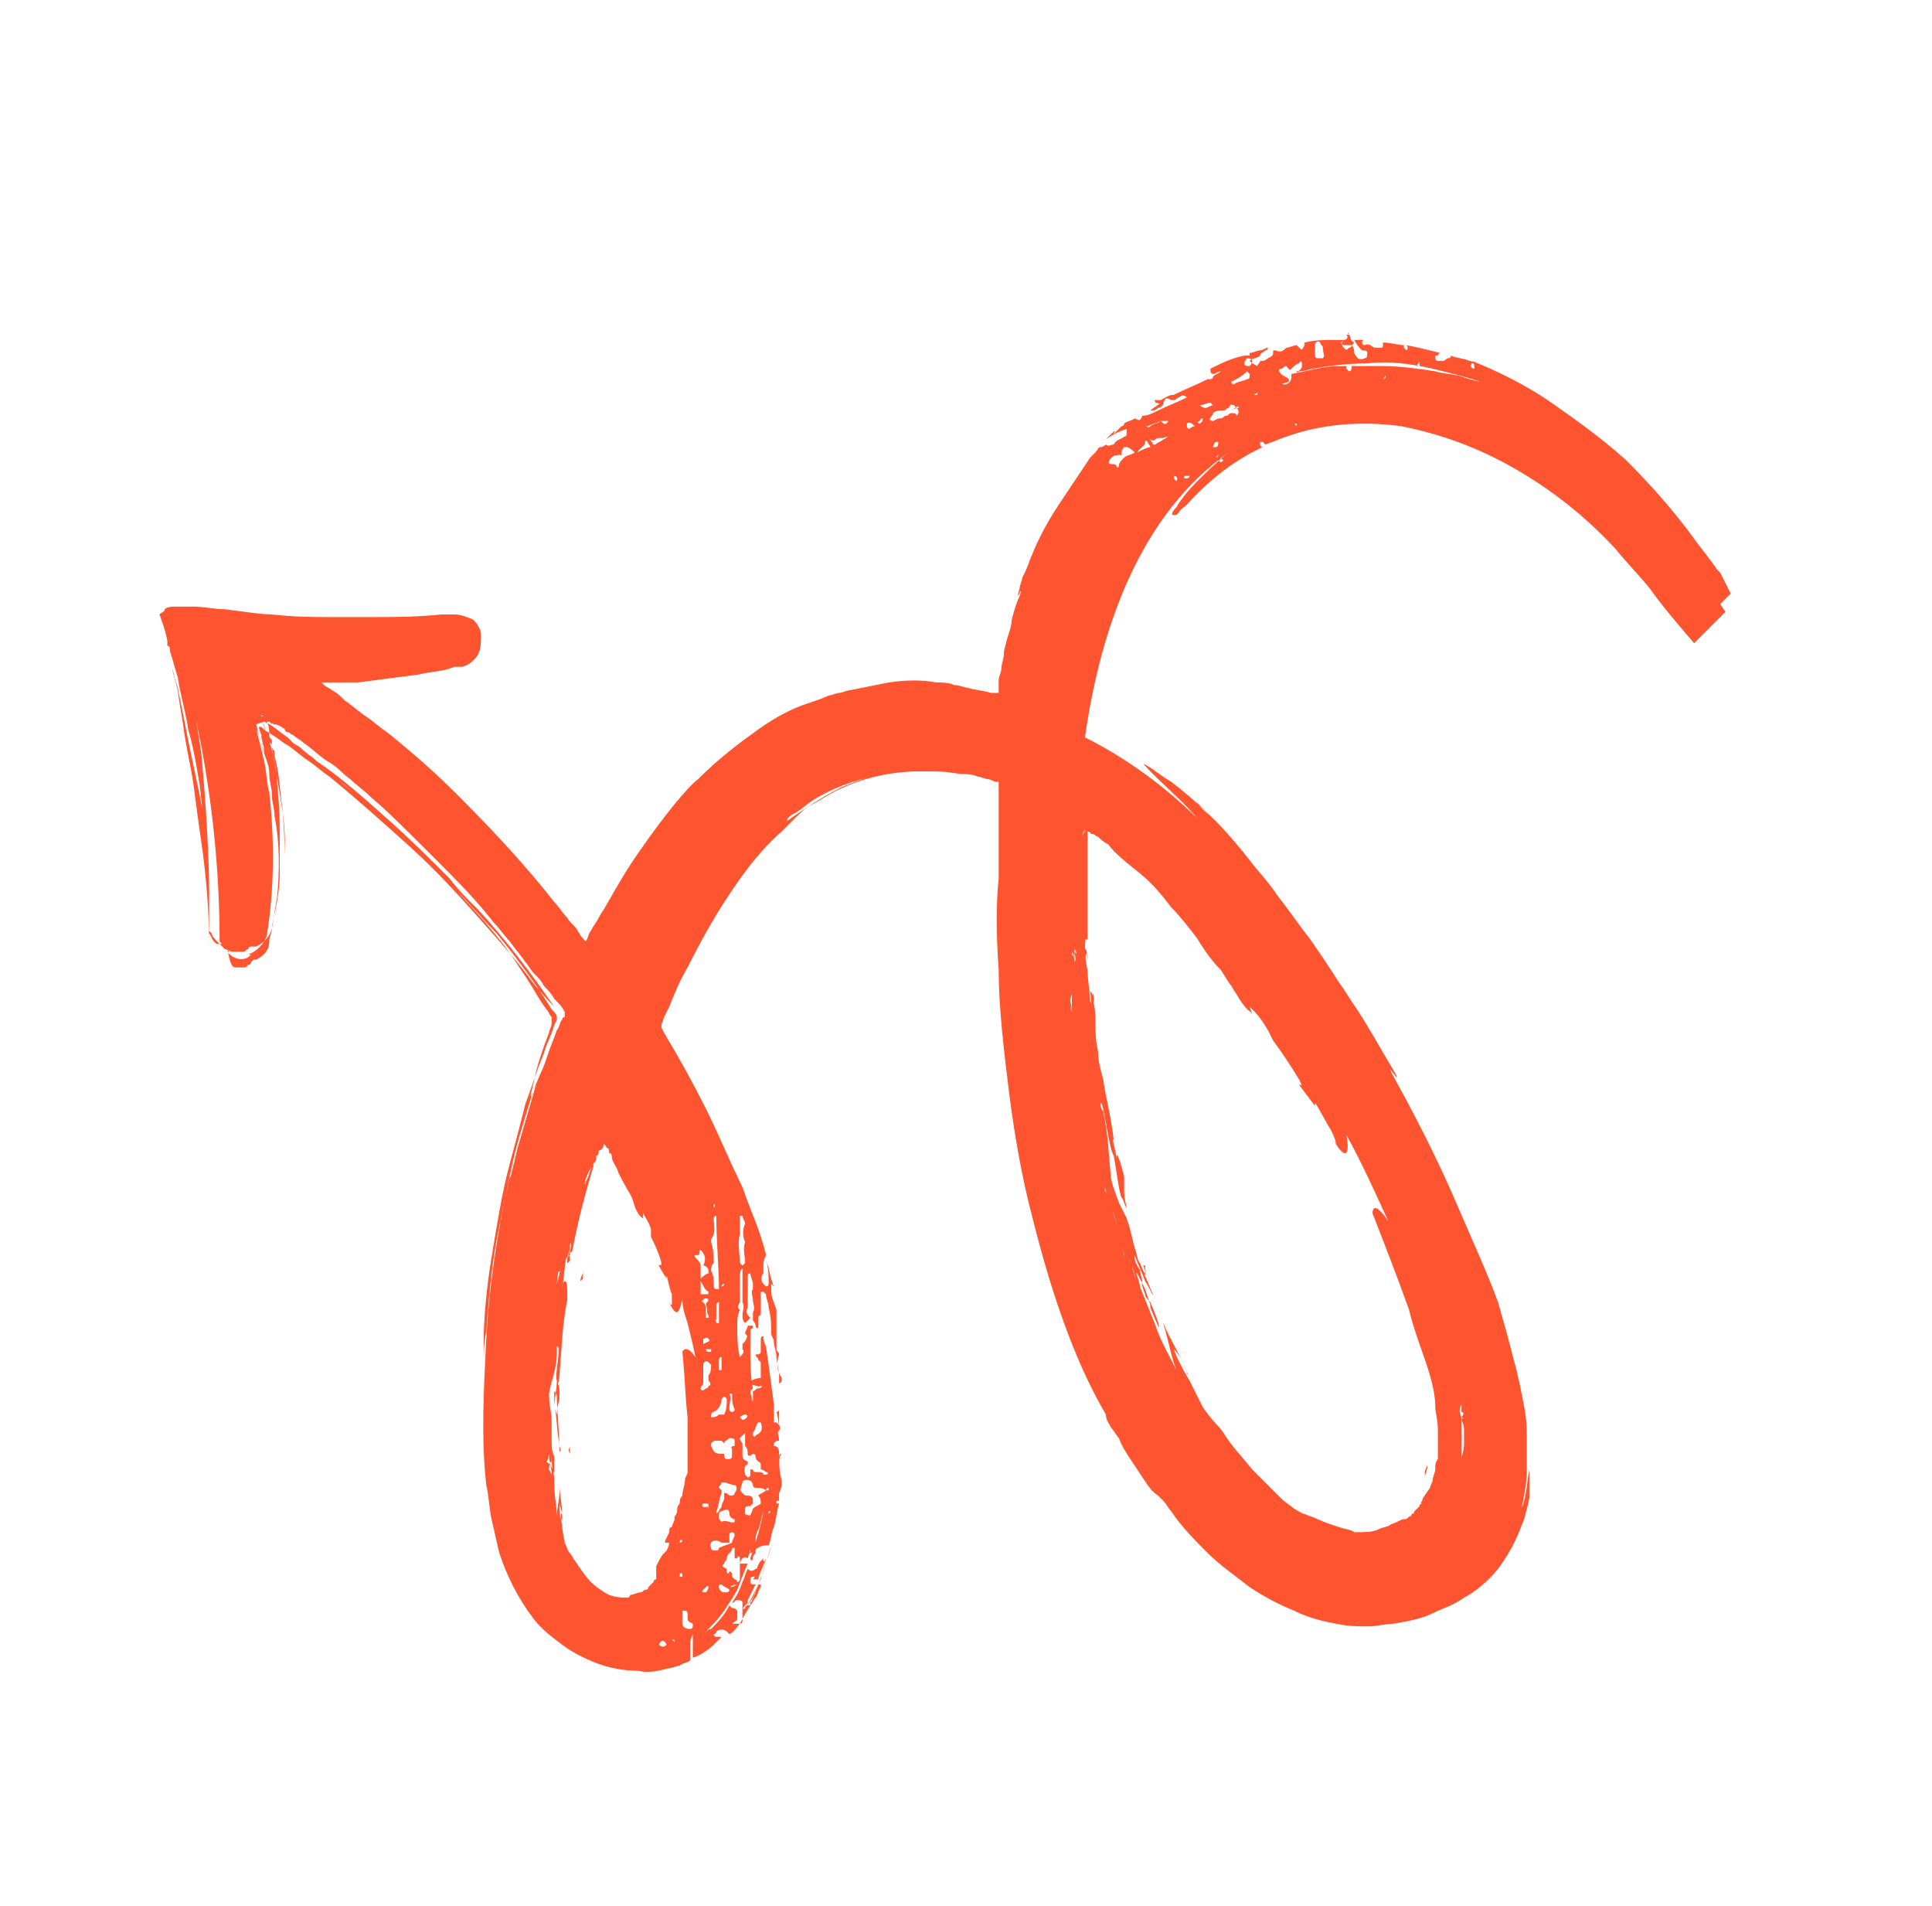 <?xml version="1.0" encoding="utf-8"?>
<!-- Generator: Adobe Illustrator 27.7.0, SVG Export Plug-In . SVG Version: 6.00 Build 0)  -->
<svg version="1.1" id="Layer_1" xmlns="http://www.w3.org/2000/svg" xmlns:xlink="http://www.w3.org/1999/xlink" x="0px" y="0px"
	 viewBox="0 0 73.9 72.9" style="enable-background:new 0 0 73.9 72.9;" xml:space="preserve">
<style type="text/css">
	.st0{clip-path:url(#SVGID_00000129926753718687202060000012168631481518348175_);fill:#FF5430;}
</style>
<g>
	<defs>
		<rect id="SVGID_1_" x="6.1" y="12.7" width="60.7" height="51.6"/>
	</defs>
	<clipPath id="SVGID_00000089533439233475793240000016511974910391206333_">
		<use xlink:href="#SVGID_1_"  style="overflow:visible;"/>
	</clipPath>
	<path style="clip-path:url(#SVGID_00000089533439233475793240000016511974910391206333_);fill:#FF5430;" d="M22.3,48.9l-0.1,0.1
		c0-0.2,0.1-0.2,0.1-0.4L22.3,48.9z"/>
	<path style="clip-path:url(#SVGID_00000089533439233475793240000016511974910391206333_);fill:#FF5430;" d="M21.8,55.6
		c0-0.1,0-0.3,0-0.4l0,0.1C21.8,55.4,21.7,55.4,21.8,55.6"/>
	<path style="clip-path:url(#SVGID_00000089533439233475793240000016511974910391206333_);fill:#FF5430;" d="M40.9,38.2
		C40.9,38.2,40.9,38.2,40.9,38.2C41,38.2,41,38.2,40.9,38.2C41,38.2,41,38.2,40.9,38.2C41,38.1,41,38,41,37.9
		C41,37.9,41,38,40.9,38.2c0.1,0.2,0.1,0.5,0.1,0.7c0,0,0,0,0,0c0,0,0,0,0,0c0,0,0,0,0,0c0,0,0,0,0,0c0,0,0,0,0,0c0,0,0,0,0,0
		c0,0,0,0,0,0c0,0,0,0,0,0c0,0,0,0.1,0,0.1c0,0,0,0,0,0c0-0.1,0-0.2,0-0.3C40.9,38.4,40.9,38.3,40.9,38.2
		C40.9,38.2,40.9,38.2,40.9,38.2"/>
	<path style="clip-path:url(#SVGID_00000089533439233475793240000016511974910391206333_);fill:#FF5430;" d="M41.1,36.4
		C41.1,36.4,41.1,36.4,41.1,36.4c0,0.1,0.1,0.5,0.1,0.6l0,0.2c0-0.1,0-0.2,0-0.3c0,0,0-0.1,0-0.1c0-0.1,0-0.2,0-0.3
		C41.1,36.4,41.1,36.4,41.1,36.4"/>
	<path style="clip-path:url(#SVGID_00000089533439233475793240000016511974910391206333_);fill:#FF5430;" d="M41.8,38l0,0.4l0,0.2
		C41.8,38.3,41.9,38.2,41.8,38"/>
	<path style="clip-path:url(#SVGID_00000089533439233475793240000016511974910391206333_);fill:#FF5430;" d="M43.9,48.9l-0.2-0.6
		c0,0,0,0.1,0.1,0.1C43.8,48.5,43.8,48.6,43.9,48.9"/>
	<path style="clip-path:url(#SVGID_00000089533439233475793240000016511974910391206333_);fill:#FF5430;" d="M55.7,53.3
		C55.7,53.3,55.8,53.3,55.7,53.3c0.1,0.1,0.1,0.2,0.1,0.2c0,0.1,0,0.1,0,0.2c0,0,0,0.1,0,0.1c0,0,0,0.1,0,0.1c0,0,0,0.1,0,0.1
		c0,0.1,0,0.2,0,0.2c0,0.1,0,0.3,0.1,0.4c0,0.1,0,0.2,0,0.3c0,0.1,0,0.2,0,0.2c0,0.3-0.1,0.5-0.1,0.6c0,0,0,0,0,0c0,0,0,0,0,0
		c0,0,0-0.1,0-0.1c0-0.1,0-0.2,0-0.3c0-0.3,0-0.6,0-0.9c0-0.1,0-0.2,0-0.3c0-0.2,0-0.4-0.1-0.6C55.8,53.5,55.7,53.4,55.7,53.3
		C55.7,53.3,55.7,53.3,55.7,53.3"/>
	<path style="clip-path:url(#SVGID_00000089533439233475793240000016511974910391206333_);fill:#FF5430;" d="M54.5,56.5
		C54.5,56.5,54.4,56.6,54.5,56.5c0,0,0-0.1,0-0.2c0-0.1,0.1-0.2,0.1-0.3c0,0,0,0,0,0c0,0,0,0.1,0,0.1C54.6,56.2,54.5,56.4,54.5,56.5
		"/>
	<path style="clip-path:url(#SVGID_00000089533439233475793240000016511974910391206333_);fill:#FF5430;" d="M29.5,59.1
		c-0.2,0.7-0.4,1.3-0.7,2c-0.2,0.3-0.4,0.6-0.6,0.9c0.5-0.7,0.7-1.2,0.9-1.6C29.2,59.9,29.4,59.6,29.5,59.1"/>
	<path style="clip-path:url(#SVGID_00000089533439233475793240000016511974910391206333_);fill:#FF5430;" d="M10.5,28.9
		C10.5,28.9,10.5,28.9,10.5,28.9l0,0.1l0,0l0,0c0,0,0,0.1,0,0.1c0,0.1,0,0.1,0,0.2c0,0.1,0.1,0.3,0.1,0.5c0-0.2-0.1-0.4-0.1-0.7
		L10.5,28.9L10.5,28.9c0-0.1-0.1-0.2-0.1-0.2c0,0,0,0,0,0l0,0l0,0l0.1,0c0,0,0,0,0,0l0,0c0,0,0,0,0,0C10.5,28.8,10.5,28.8,10.5,28.9
		"/>
	<path style="clip-path:url(#SVGID_00000089533439233475793240000016511974910391206333_);fill:#FF5430;" d="M29.9,53.5l0-0.2
		c0,0,0,0,0,0C29.9,53.4,29.9,53.5,29.9,53.5"/>
	<path style="clip-path:url(#SVGID_00000089533439233475793240000016511974910391206333_);fill:#FF5430;" d="M29.5,54.2
		c0-0.1,0-0.1,0-0.2C29.5,54.1,29.5,54.2,29.5,54.2"/>
	<path style="clip-path:url(#SVGID_00000089533439233475793240000016511974910391206333_);fill:#FF5430;" d="M29.4,53.1
		c0,0,0.1,0,0.1,0.1c0,0.2,0,0.3,0,0.4c-0.1,0-0.1,0-0.1,0C29.5,53.5,29.5,53.3,29.4,53.1"/>
	<path style="clip-path:url(#SVGID_00000089533439233475793240000016511974910391206333_);fill:#FF5430;" d="M29.7,52.8
		C29.7,52.7,29.7,52.7,29.7,52.8c0-0.1,0-0.1,0-0.1C29.7,52.7,29.7,52.7,29.7,52.8"/>
	<path style="clip-path:url(#SVGID_00000089533439233475793240000016511974910391206333_);fill:#FF5430;" d="M44.3,15.6
		c-0.1,0.1-0.2,0.1-0.3,0.1c0.1-0.1,0.3-0.2,0.4-0.3c0,0,0.1,0,0.1,0C44.5,15.5,44.4,15.6,44.3,15.6"/>
	<path style="clip-path:url(#SVGID_00000089533439233475793240000016511974910391206333_);fill:#FF5430;" d="M9.8,27.7L9.8,27.7
		c0.1,0.4,0.2,0.7,0.3,1.1c0.1,0.2,0,0.1,0-0.1c0-0.2-0.1-0.4-0.1-0.6c-0.1-0.2-0.1-0.3-0.1-0.3c0,0,0.1,0.3,0.2,0.8
		c-0.1-0.3-0.1-0.5-0.2-0.8l0,0c0,0,0,0,0,0l0.1,0l0.1,0.1c0.1,0.1,0.2,0.1,0.3,0.2c0.2,0.1,0.4,0.3,0.6,0.4
		c0.3,0.2,0.5,0.4,0.8,0.6c0.3,0.2,0.5,0.4,0.8,0.6c1.1,0.9,2.1,1.8,3.1,2.7c1,0.9,1.9,1.9,2.7,2.8c0.8,0.9,1.5,1.7,2,2.4
		c0,0,0.4,0.5,0.8,0.9c-0.9-1.3-1.8-2.5-2.9-3.7c-0.1-0.1-0.2-0.2-0.3-0.3c-0.2-0.2-0.5-0.5-0.8-0.9c-0.7-0.7-1.5-1.5-2.4-2.3
		c-0.9-0.8-1.8-1.6-2.7-2.2c-0.2-0.2-0.4-0.3-0.6-0.5c-0.1-0.1-0.2-0.1-0.3-0.2c0,0-0.1-0.1-0.1-0.1c0,0-0.1-0.1-0.1-0.1
		c-0.3-0.2-0.5-0.4-0.7-0.5l-0.2-0.1L9.8,27.7L9.8,27.7C9.8,27.7,9.8,27.7,9.8,27.7 M11.6,28.7c0.1,0.1,0.3,0.2,0.4,0.4
		c0.5,0.4,1.2,0.9,1.5,1.2C12.9,29.8,12.2,29.2,11.6,28.7 M21.3,49.1C21.3,49,21.3,49,21.3,49.1C21.3,49.1,21.3,49.1,21.3,49.1
		c0.1-0.3,0.1-0.5,0.2-0.7C21.3,49,21.4,48.2,21.3,49.1 M21.2,53.2c0,0.2,0,0.4,0,0.6c0.1,0.2,0.1,1.1,0.2,1.4l0,0.3
		c0.1,0.1,0-0.4,0,0c0-0.7-0.1-1.6-0.1-2.1C21.3,53.3,21.2,53.2,21.2,53.2 M21.2,54.6c0,0.1,0,0.2,0,0.3l0-0.1
		C21.2,54.8,21.2,54.7,21.2,54.6 M21.2,56.8c0,0.4,0.1,0.8,0.1,1.2c0-0.3,0.1-0.7,0.1-0.9c0-0.1,0-0.2,0-0.3c0,0.3,0.1,0.7,0.1,1.1
		c-0.1-0.1,0,0.5,0,0.2c0-0.1,0-0.1,0-0.2c0-0.1-0.1-0.3-0.1-0.4c0,0.2,0,0.5,0.1,0.8c0,0.3,0.1,0.6,0.1,0.7
		c0.1,0.2,0.1,0.3,0.2,0.4c0.1,0.1,0.1,0.2,0.2,0.3c0.2,0.3,0.4,0.6,0.6,0.8c0.2,0.2,0.5,0.4,0.7,0.5c0.3,0.1,0.5,0.1,0.6,0.1
		c0.1,0,0.1,0,0.1,0c0,0,0.1,0,0.1-0.1c0.1,0,0.3-0.1,0.4-0.1c0.1,0,0.1-0.1,0.2-0.1c0.1,0,0.1-0.1,0.1-0.1c0,0,0.1-0.1,0.1-0.1
		c0,0,0.1-0.1,0.1-0.1c0,0,0-0.1,0.1-0.1c0,0,0-0.1,0-0.1c0,0,0-0.1,0-0.1c0,0,0-0.1,0-0.1c0-0.1,0-0.1,0-0.2
		c0.2-0.4,0.2-0.4,0.4-0.6c0.1-0.2,0.1-0.3,0.1-0.3s0,0-0.1,0c-0.1,0-0.1,0,0.1-0.4c0-0.1,0-0.2,0.1-0.2c0-0.1,0.1-0.2,0.1-0.3
		c0,0,0,0,0-0.1c0.1-0.1,0.1-0.2,0.1-0.2c0-0.1,0-0.2,0.1-0.3c0-0.1,0-0.2,0.1-0.3c0-0.2,0.1-0.4,0.1-0.6c0-0.1,0.1-0.2,0.1-0.3
		c0-0.1,0-0.2,0-0.3c0-0.2,0-0.4,0-0.6c0-0.2,0-0.4,0-0.6c0-0.2,0-0.4,0-0.6c-0.1-0.9-0.1-1.6-0.2-2.5c0.1-0.2,0.3-0.1,0.5,0.2
		c-0.1-0.5-0.2-0.9-0.3-1.3c-0.1-0.3-0.2-0.6-0.2-0.9c-0.1,0.4-0.2,0.8-0.5,0.1c0,0,0,0.1,0.1,0.1c0,0,0-0.1,0-0.4
		c-0.1-0.2-0.2-0.8-0.2-0.7l0,0.1c0,0-0.2-0.3-0.3-0.5c0-0.1,0.1,0.1,0.1-0.1c-0.1-0.4-0.3-0.8-0.4-1c0-0.1,0-0.2,0-0.3
		c-0.1-0.3-0.2-0.4-0.3-0.6l0,0.2c-0.1-0.1-0.1,0-0.3-0.4c-0.1-0.3-0.1-0.4-0.3-0.7c-0.1-0.2-0.3-0.5-0.4-0.8
		c-0.1-0.2-0.2-0.3-0.2-0.5c0,0,0-0.1-0.1-0.1c0-0.1,0-0.2-0.1-0.2c0-0.1-0.1-0.1-0.1-0.2c0,0.2-0.1,0.3-0.2,0.3
		c0,0.1,0,0.2-0.1,0.2l0,0c0,0,0,0,0,0c0,0,0,0.1,0,0.1c0,0.1,0,0.1-0.1,0.2c-0.1,0.2-0.2,0.3-0.3,0.6c-0.1,0.4,0,0.1,0.1-0.1
		c0.1-0.3,0.2-0.6,0.2-0.4c-0.3,1-0.6,2.1-0.8,3.2c-0.1,0.3-0.1-0.2-0.2,0.3c0.1-0.2,0.1,0,0.1,0.2c0-0.2,0,0-0.1,0l0-0.2
		c-0.1-0.1-0.1,0.8-0.2,1.1c0,0.2,0-0.2,0.1-0.2c0.1,0,0.1,0.2,0.1,0.7c-0.2,1-0.2,1.7-0.3,2.9c0-0.1,0,0.3-0.1,0.4
		c0.1-0.2,0.1,0.2,0.1,0.4c0,0.3-0.1,0.3-0.1,0.7l-0.1-0.3c0-0.2,0.1-0.7,0.1-1c-0.1-0.2,0.2-1.4,0-1.3l0,0.2c0,0.7-0.2,1-0.3,1.6
		c0,0.5,0.1,0.7,0.1,1c0,0.4,0,0.5,0,0.7c0,0.3,0,0.5,0.1,0.7c0,0.1,0-0.1,0,0.1c0,0.2,0,0.3,0,0.5c-0.1,0.1-0.1-0.6-0.1-1
		c0,0.1,0,0.1,0,0.3c0,0.1,0,0.1,0,0.1l0,0.2c0,0-0.1,0-0.1,0.3l0.1,0.2c0.1,0.6-0.1,1-0.1,0.1l0.1-0.1c0-0.3-0.1-0.5-0.1-0.8
		c0-0.1,0,0.2-0.1,0.3C21.2,56.1,21.2,56.4,21.2,56.8 M25.5,62.9C25.5,62.9,25.5,62.8,25.5,62.9c-0.1-0.2-0.2-0.2-0.3,0c0,0,0,0,0,0
		C25.3,63,25.4,63,25.5,62.9 M25.8,62.8C25.8,62.8,25.8,62.7,25.8,62.8c0-0.1,0-0.1-0.1-0.1C25.7,62.7,25.7,62.7,25.8,62.8
		C25.7,62.8,25.7,62.8,25.8,62.8 M26.1,58.9C26.1,58.9,26.1,58.8,26.1,58.9C26,58.8,26,58.8,26.1,58.9C26,58.9,26,58.9,26,59
		c0,0,0,0,0,0C26.1,59,26.1,58.9,26.1,58.9 M26.1,60.3C26.1,60.3,26.1,60.3,26.1,60.3c0-0.1,0-0.2-0.1-0.1c0,0,0,0.1,0,0.1
		C26,60.3,26.1,60.3,26.1,60.3 M26.1,62.1c0,0.1,0.1,0.2,0.3,0.2c0,0,0.1,0,0.1-0.1c0,0,0-0.1,0-0.1c0,0,0,0,0,0
		c-0.2-0.1-0.2-0.1-0.2-0.3c0-0.1,0-0.1,0-0.1c0,0,0-0.1-0.1-0.1c0,0-0.1,0-0.1,0c0,0.1,0,0.2,0,0.2C26.1,62,26.1,62,26.1,62.1
		 M27,53.1c0,0,0.1,0,0.1-0.1c0.1,0,0.1-0.1,0-0.2c0-0.1,0-0.1,0-0.2c0.1-0.1,0.1-0.3,0.1-0.4c0,0-0.1-0.1-0.1-0.1
		c-0.1-0.1-0.2,0-0.2,0.1c0,0,0,0.1,0,0.1c0,0.1,0,0.1,0,0.2c0,0.1,0,0.1,0,0.2c0,0.1,0,0.1,0,0.2c0,0.1-0.1,0.1-0.1,0.2
		C26.8,53.2,26.9,53.2,27,53.1 M27.1,57.6c0-0.1,0-0.1-0.1-0.1c0,0-0.1,0-0.1,0C26.8,57.6,26.9,57.7,27.1,57.6
		C27,57.7,27.1,57.7,27.1,57.6 M27,60.9C27,60.9,27,60.9,27,60.9c0.1-0.1,0.1-0.2,0.1-0.2c0-0.1-0.1,0-0.1,0c0,0-0.1,0.1-0.1,0.1
		C26.8,60.9,26.9,60.9,27,60.9 M27.2,54.2C27.2,54.2,27.2,54.2,27.2,54.2c0.1,0,0.2,0,0.3-0.1c0,0,0.1,0,0.1,0l0,0l0.1,0
		c0.1-0.2,0.1-0.4,0.1-0.6c0,0-0.1-0.1-0.1-0.1c0,0-0.1,0.1-0.1,0.1c0,0.2-0.1,0.4-0.3,0.5C27.2,54,27.2,54.1,27.2,54.2
		C27.1,54.1,27.1,54.1,27.2,54.2 M27.2,55.3c0.1,0.2,0.1,0.3,0.4,0.3c0,0,0.1,0,0.1,0c0,0.1,0,0.2,0.1,0.2c0,0,0.1,0,0.1,0
		c0.1,0,0.1-0.1,0.1-0.1c0-0.1,0-0.2,0-0.3c-0.1-0.1,0.1-0.1,0.1-0.1c0-0.1,0-0.1,0-0.2c0-0.1-0.1-0.1-0.2-0.1
		c-0.1,0.1-0.2,0.1-0.2,0.2c0,0-0.1-0.1-0.1-0.1c-0.1,0-0.1,0-0.2,0c-0.1,0-0.1,0-0.2,0.1C27.2,55.2,27.2,55.3,27.2,55.3 M27.2,59.2
		c0,0.1,0.1,0.1,0.2,0.1c0.1,0,0.1-0.1,0.1-0.1c0,0,0,0,0,0c0.2-0.1,0.3-0.1,0.5-0.2c0-0.1,0.1-0.2,0.1-0.3c0,0,0-0.1-0.1-0.1
		c0,0-0.1,0-0.1,0.1c0,0.1,0,0.1,0,0.2c0,0,0,0.1,0,0.1c-0.1,0-0.2,0-0.3,0C27.3,58.8,27.1,59,27.2,59.2 M28.1,58.2
		C28.1,58.2,28.1,58.1,28.1,58.2c0-0.1,0-0.1,0-0.1c-0.1,0-0.2-0.1-0.2-0.2c0-0.2-0.1-0.2-0.3-0.1c-0.1,0-0.1,0.1-0.1,0.2
		c0,0.1,0,0.1,0.1,0.2C27.8,58.1,28,58.3,28.1,58.2 M28.1,56.8c-0.1,0-0.3-0.1-0.4-0.1c0,0,0,0,0,0c0-0.2,0-0.4,0-0.4
		c0,0.1,0,0.3,0,0.4c0,0,0,0-0.1,0c0,0.1-0.1,0.1-0.1,0.2c0,0,0.1,0.1,0.1,0.1c0,0,0,0,0,0.1c-0.1,0.2-0.1,0.5-0.2,0.7
		c0,0.1,0,0.1,0.1,0c0-0.1,0.1-0.1,0.1-0.2c0-0.1,0.1-0.2,0.1-0.3c0,0,0-0.1,0-0.2c0.1,0,0.1,0,0.2,0.1c0.1,0,0.2,0,0.2-0.1
		C28.2,57,28.2,56.8,28.1,56.8 M28,53.3C28,53.3,27.9,53.3,28,53.3c-0.1,0-0.1,0-0.1,0c0.1,0.2,0,0.3,0,0.5c0,0,0,0.1,0,0.1
		c0,0,0,0.1,0.1,0.1c0,0,0.1,0,0.1-0.1C28,53.7,28,53.5,28,53.3 M27.7,49.1C27.7,49.1,27.7,49.1,27.7,49.1c-0.1,0-0.1,0.1-0.1,0.1
		c0,0,0,0,0,0c0,0,0,0,0,0C27.7,49.2,27.7,49.1,27.7,49.1 M27.7,48.3c0,0.1,0,0.1,0,0.3C27.7,48.5,27.7,48.5,27.7,48.3 M27.6,51.9
		C27.5,51.9,27.5,51.9,27.6,51.9c-0.1,0-0.1,0.1-0.1,0.1c0,0.1,0,0.2,0,0.4c0,0,0,0,0,0l0,0l0,0c0,0,0.1,0,0.1,0
		C27.6,52.2,27.6,52.1,27.6,51.9C27.6,52,27.6,51.9,27.6,51.9 M27.4,50.6C27.4,50.6,27.4,50.6,27.4,50.6c0.1,0,0.1,0,0.1,0
		c0-0.1,0-0.2,0-0.2c0-0.2,0-0.4,0-0.5c0,0,0-0.1,0-0.1c-0.1,0-0.1,0.1-0.1,0.2c0,0.2,0,0.3,0,0.5C27.3,50.4,27.4,50.5,27.4,50.6
		 M27.4,46.5C27.4,46.5,27.4,46.5,27.4,46.5c-0.1,0-0.1,0.1-0.1,0.1c0,0.3,0.1,0.5-0.1,0.8c0,0,0,0.1,0,0.1c0.1,0.3,0.1,0.6,0.1,0.8
		c-0.1,0.1-0.1,0.2-0.1,0.3l0,0c0.1,0.2,0.1,0.3,0.1,0.5c0,0.1,0,0.2,0.1,0.2c0,0,0.1,0,0.1,0C27.5,48.5,27.4,47.5,27.4,46.5
		 M27.3,46C27.3,46,27.3,46,27.3,46C27.3,46.1,27.3,46.1,27.3,46c0,0.1,0,0.1,0,0.2C27.3,46.2,27.4,46.1,27.3,46
		C27.4,46.1,27.3,46.1,27.3,46 M27,51.6L27,51.6c0,0,0,0.1,0.1,0.1c0,0,0.1,0,0.1,0c0,0,0,0,0,0c0,0,0-0.1,0-0.1
		C27.1,51.6,27,51.6,27,51.6C27,51.6,27,51.6,27,51.6L27,51.6z M27.1,51.2C27.1,51.1,27.1,51.1,27.1,51.2c-0.1-0.1-0.1,0-0.2,0
		c0,0.1,0,0.2,0,0.2l0,0C27.1,51.3,27.2,51.3,27.1,51.2 M27.1,49.4c-0.2-0.1-0.2-0.3-0.3-0.4c0,0.2,0,0.4,0,0.5c0.1,0,0.1,0,0.2,0
		C27.1,49.5,27.1,49.5,27.1,49.4 M27,49.9c0-0.1,0.1-0.1,0.1-0.2c-0.1-0.1-0.2,0-0.2,0c0,0-0.1,0.1,0,0.1c0.1,0.1,0.1,0.2,0.1,0.3
		c0,0.1,0,0.1,0,0.2c0,0,0,0.1,0,0.1c0,0,0,0,0,0c0,0,0.1,0,0.1,0c0,0,0-0.1,0-0.1C27,50.2,27.1,50.1,27,49.9 M27.1,48.6
		c0-0.1-0.1-0.2-0.2-0.2c0.1-0.2,0.1-0.4-0.1-0.6c-0.1,0,0,0.2-0.1,0.2c-0.1,0-0.2,0-0.1,0.1c0.1,0.1,0.2,0.2,0.2,0.3
		c0,0.2,0,0.3,0,0.5c0,0,0.2-0.2,0.3-0.2c0,0,0,0,0,0C27.1,48.7,27.1,48.7,27.1,48.6 M21.8,47.6c0,0.1,0,0.3-0.1,0.5l0.1-0.1
		C21.8,47.8,21.9,47.4,21.8,47.6 M28.4,55.2c0,0,0,0.1,0,0.1c0,0.1,0,0.2,0,0.3c0,0.2,0,0.2,0.2,0.3c0,0,0,0,0,0c0,0,0,0.1,0,0.1
		c-0.2,0.1-0.1,0.3-0.1,0.4c0,0,0,0,0.1,0.1c0,0,0.1,0,0.1-0.1c0-0.1,0-0.1,0-0.2l0,0l0.1,0c0,0.1,0.1,0.1,0.1,0.1c0,0,0.1,0,0.1,0
		c0.1,0,0.2,0,0.2,0.1c0,0,0.1,0,0.1,0c0.1,0,0.1-0.1,0-0.1c-0.1-0.1-0.2-0.1-0.2-0.1c0-0.1,0-0.1,0-0.2c0-0.1-0.2-0.1-0.2-0.3
		c0-0.1-0.1-0.1-0.1-0.1c0,0,0,0,0,0c-0.1,0.1-0.2,0.1-0.2,0c0-0.1,0-0.2-0.1-0.3c0-0.2,0-0.3,0-0.5c-0.1,0.1-0.1,0.1-0.2,0.2
		C28.3,55.1,28.4,55.2,28.4,55.2 M28.4,57.1c0.1,0.1,0.1,0.1,0.2,0.1c0.2,0,0.2,0.1,0.2,0.3c0,0-0.1,0.1-0.1,0.1
		c-0.1,0-0.2,0-0.2,0.1c0,0.1,0,0.2,0,0.2c0.2,0.1,0.2,0.1,0.3-0.2c0.1-0.1,0.2-0.1,0.3-0.2c0-0.1,0-0.2-0.1-0.3l0,0
		c0.1-0.1,0.2-0.1,0.3-0.2c0,0,0,0,0,0c0,0,0,0,0,0c0,0,0.1,0,0.1,0c0,0,0-0.1,0-0.1c-0.1,0-0.1,0.1-0.1,0.1
		c-0.1-0.1-0.3-0.1-0.4-0.1c-0.1,0-0.1-0.1-0.1-0.1c0-0.1-0.1-0.2-0.2-0.2c-0.1,0-0.2,0-0.2,0.1C28.3,57,28.3,57,28.4,57.1
		 M28.6,58.7C28.7,58.7,28.7,58.7,28.6,58.7C28.7,58.6,28.7,58.6,28.6,58.7C28.6,58.6,28.6,58.6,28.6,58.7
		C28.6,58.7,28.6,58.7,28.6,58.7 M29.4,57.9C29.5,57.9,29.5,57.9,29.4,57.9c0.1-0.1,0.1-0.1,0-0.1C29.4,57.7,29.4,57.8,29.4,57.9
		C29.4,57.8,29.4,57.9,29.4,57.9 M29.1,54.4C29.1,54.4,29.1,54.4,29.1,54.4c-0.1,0-0.1,0-0.1,0c-0.1,0.1-0.1,0.3-0.2,0.4
		c0,0,0,0.1,0,0.1c0,0,0.1,0.1,0.1,0C29.1,54.8,29.2,54.7,29.1,54.4 M28.5,54.1c-0.1,0-0.2,0.1-0.2,0.1c0,0,0.1,0.1,0.1,0.1
		c0.1,0,0.2-0.1,0.2-0.2C28.6,54.2,28.6,54.1,28.5,54.1 M29.2,51.3C29.2,51.2,29.2,51.2,29.2,51.3C29.2,51.2,29.2,51.2,29.2,51.3
		C29.2,51.2,29.2,51.2,29.2,51.3 M41,38.7c0,0.1,0,0.2,0,0.3c0,0,0,0,0,0c0,0,0,0,0,0c0,0,0-0.1,0-0.1C41,38.8,41,38.8,41,38.7
		C41,38.8,41,38.8,41,38.7C41,38.8,41,38.8,41,38.7c0,0.1,0,0.1,0,0.1c0,0,0,0,0,0c0,0,0,0,0,0c0,0,0,0,0,0c0,0,0,0,0,0
		c0-0.3,0-0.5,0-0.8c0-0.1,0-0.2,0-0.3v0c0,0.2,0,0.3,0,0.3s0,0.1,0,0c0,0,0,0,0,0c0,0,0,0,0,0c0,0,0,0,0,0
		C40.9,38.3,40.9,38.4,41,38.7 M41.1,36.9c0,0.1,0,0.2,0,0.3l0-0.2c0-0.2,0-0.5-0.1-0.6c0,0,0,0,0,0c0,0,0,0,0,0.1
		C41.1,36.6,41.1,36.7,41.1,36.9C41.1,36.9,41.1,36.9,41.1,36.9 M41.1,36.3c0,0.2,0,0.4,0,0.5C41.2,36.6,41.2,36.4,41.1,36.3
		 M41.5,31.8c0-0.1,0-0.3,0.1-0.4c0,0,0,0,0,0l0,0l0,0c0,0,0,0,0,0c0,0,0,0,0.1,0.1c0,0,0,0,0,0c0,0,0,0-0.1,0c0,0.6,0,1.2,0,1.7
		c0,0.9,0,1.7,0,2.6c0,0.4-0.1-0.3-0.1,0.6c0-0.3,0.1,0,0.1,0.4c0-0.4,0,0,0,0l0-0.3c-0.1-0.1-0.1,0.2,0,0.6c0,0.4,0.1,0.9,0.1,1.2
		c0.1,0.3,0-0.3,0-0.4c0,0,0.1,0.1,0.1,0.2c0,0.2,0.1,0.4,0.1,0.9c0,0.4,0,0.8,0.1,1.2c0,0.4,0.1,0.7,0.2,1.1
		c0.1,0.7,0.3,1.4,0.4,2.3c-0.1-0.1,0.1,0.4,0.1,0.7c0-0.4,0.2,0.3,0.3,0.7c0,0.2,0,0.3,0,0.5c0,0.2,0,0.3,0.1,0.7
		c-0.1-0.1-0.1-0.3-0.2-0.4c-0.1-0.2-0.2-1.1-0.3-1.6c-0.2-0.3-0.4-2.2-0.5-2c0,0.1,0,0.2,0.1,0.3c0.2,1,0.2,1.6,0.3,2.6
		c0.1,0.4,0.2,0.6,0.3,0.9c0.1,0.2,0.2,0.4,0.3,0.6c0.2,0.6,0.2,0.8,0.3,1.1c0.1,0.3,0.1,0.5,0.2,0.6c0.1,0.2,0.1,0.3,0.2,0.4
		c0.1,0.2-0.1-0.1,0,0.1c0.1,0.2,0.2,0.5,0.3,0.7c0,0.1-0.1-0.2-0.3-0.5c-0.1-0.3-0.3-0.7-0.4-1c0,0.2,0,0.2,0.1,0.4
		c0.1,0.2,0.1,0.1,0.1,0.2l0.1,0.4c0,0-0.1,0,0.1,0.5c0,0.1,0.1,0.2,0.2,0.3c0.4,0.9,0.5,1.5,0,0.2l0-0.1l-0.1-0.3l-0.1-0.3
		l-0.3-0.6c-0.1-0.1,0.1,0.3,0.1,0.5c0.2,0.5,0.4,1,0.6,1.5c0.2,0.6,0.5,1.1,0.8,1.7c-0.2-0.5-0.3-1.1-0.4-1.4
		c0-0.1-0.1-0.3-0.1-0.4c0.2,0.5,0.5,1,0.8,1.6c-0.1-0.2,0.3,0.7,0.1,0.3c0-0.1-0.1-0.2-0.1-0.3c-0.1-0.2-0.2-0.4-0.4-0.6
		c0.1,0.3,0.3,0.7,0.6,1.2c0.2,0.4,0.4,0.8,0.5,1c0.4,0.6,0.6,0.7,0.8,1c0.3,0.5,0.7,0.9,1.1,1.4c0.4,0.4,0.8,0.8,1.1,1.1
		c0.2,0.2,0.4,0.3,0.5,0.4c0.2,0.1,0.3,0.2,0.4,0.2c0.2,0.1,0.3,0.1,0.5,0.2c0.2,0.1,0.5,0.2,0.8,0.3c0.3,0.1,0.5,0.1,0.6,0.2
		c0.4,0,0.7,0,0.9-0.1c0.2-0.1,0.4-0.1,0.5-0.2c0.3-0.1,0.4-0.2,0.5-0.2c0.1,0,0.1,0,0.2-0.1c0,0,0.1,0,0.1-0.1c0,0,0.1,0,0.1-0.1
		c0.1-0.1,0.2-0.2,0.2-0.2c0-0.1,0.1-0.1,0.1-0.1c0-0.1,0,0,0,0c0,0-0.1,0,0-0.1c0-0.1,0.1-0.2,0.3-0.5c0-0.1,0.1-0.2,0.1-0.3
		c0-0.1,0.1-0.3,0.1-0.4c0,0,0-0.1,0-0.1c0-0.2,0.1-0.3,0.1-0.3c0-0.3,0-0.7,0-1.1c0-0.4-0.1-0.7-0.1-0.9c0-1.1-0.7-2.4-1-3.7
		c-0.5-1.4-0.9-2.4-1.4-3.7c0-0.3,0.2-0.3,0.6,0.3c-0.5-1.1-1-2.2-1.6-3.3c0.1,0.5,0.1,1.2-0.5,0.2c0,0,0.1,0.1,0.1,0.2
		c0-0.1,0-0.2-0.2-0.6c-0.2-0.3-0.6-1.1-0.6-1l0,0.1c0,0-0.3-0.4-0.6-0.8c0-0.1,0.2,0.2,0-0.2c-0.3-0.5-0.7-1.1-1-1.5l-0.2-0.4
		c-0.3-0.5-0.4-0.6-0.7-0.9l0.1,0.3c-0.1-0.2-0.1,0-0.5-0.6c-0.1-0.2-0.2-0.3-0.3-0.5c-0.1-0.1-0.2-0.3-0.4-0.6
		c-0.3-0.3-0.6-0.7-0.9-1.2c-0.3-0.4-0.7-0.9-1-1.2c-0.3-0.4-0.7-0.9-1.2-1.3c-0.5-0.4-1-0.8-1.2-1.1c-0.2-0.1-0.3-0.2-0.4-0.3
		c-0.1,0-0.1-0.1-0.2-0.1c-0.1,0-0.1-0.1-0.2-0.1c0,0-0.1,0-0.1-0.1l0,0l0,0c0,0,0,0,0,0c0,0.1-0.1,0.1-0.1,0.3
		C41.4,32,41.4,31.9,41.5,31.8 M42.5,46.2c0.1,0.2,0.2,0.6,0.4,1c0.2,0.5,0.3,1,0.4,1.2c0,0.1,0.1,0.3,0.1,0.4
		c0.1,0.2-0.2-0.7,0-0.1c-0.1-0.3-0.2-0.5-0.3-0.8c-0.1-0.3-0.2-0.6-0.3-0.9c-0.1-0.3-0.2-0.6-0.3-0.8c-0.1-0.3-0.2-0.5-0.2-0.7
		c0,0-0.1-0.1-0.1-0.2C42.3,45.6,42.4,45.9,42.5,46.2 M43,48.1c0,0,0-0.1,0-0.1c0-0.1-0.1-0.3-0.1-0.4C42.9,47.7,43,47.9,43,48.1
		 M55.9,54.2c0,0.1,0,0.2,0,0.3c0,0.3,0,0.6,0,0.9c0,0.1,0,0.2,0,0.3c0,0.1,0,0.1,0,0.1c0,0,0,0,0,0c0,0,0,0,0,0
		c0-0.1,0.1-0.3,0.1-0.6c0-0.1,0-0.2,0-0.2c0-0.1,0-0.2,0-0.3c0-0.1,0-0.2-0.1-0.4C56,54.2,55.9,54.2,55.9,54.2
		c0.1-0.1,0.1-0.2,0-0.2c0,0,0-0.1,0-0.1c0,0,0-0.1,0-0.1c0-0.1,0-0.1,0-0.2c0-0.1,0-0.1,0-0.2c0,0,0-0.1,0-0.1c0,0,0,0,0,0
		c0,0.1,0,0.2,0.1,0.3C55.8,53.8,55.8,54,55.9,54.2 M42.7,17.8c0,0.1,0.1,0.1,0.1,0c0-0.1,0.1-0.2,0.2-0.3c0.1-0.1,0.3-0.1,0.4-0.2
		c0,0-0.2-0.2-0.3-0.2c0,0,0,0,0,0c0,0-0.1,0-0.1,0c-0.1,0.1-0.1,0.2-0.1,0.3c-0.2,0-0.4,0-0.5,0.3C42.5,17.8,42.6,17.7,42.7,17.8
		 M44,17.1c0-0.1-0.1-0.1-0.1-0.2c0,0-0.1-0.1-0.1,0c0,0.2-0.2,0.2-0.3,0.4C43.7,17.2,43.9,17.1,44,17.1 M44.1,17c0,0,0.1,0,0.1,0
		c0.1-0.1,0.2-0.1,0.3-0.2c0.1,0,0.1-0.1,0.2-0.1c0,0,0.1,0,0.1,0c0,0,0,0,0,0c0,0,0,0-0.1,0c0,0-0.1,0-0.1,0
		c-0.1,0.1-0.3,0-0.4,0.1c-0.1,0.1-0.2,0-0.2,0C44,16.9,44.1,16.9,44.1,17 M45,18.4C45.1,18.4,45.1,18.4,45,18.4
		C45.1,18.3,45.1,18.3,45,18.4c0.1-0.2-0.1-0.2-0.1-0.2c0,0,0,0.1,0,0.1C44.9,18.3,45,18.4,45,18.4 M45.5,18.2
		C45.5,18.2,45.5,18.2,45.5,18.2c-0.1,0-0.1,0-0.2,0c0,0,0,0.1,0,0.1C45.4,18.3,45.5,18.3,45.5,18.2 M45.7,16.3
		c-0.1-0.1-0.2-0.2-0.3-0.1c0,0,0,0.1,0,0.1c0,0,0,0.1,0.1,0.1C45.5,16.4,45.6,16.3,45.7,16.3L45.7,16.3z M45.9,16.2L45.9,16.2
		c0,0,0.1-0.1,0.1-0.1c0,0,0-0.1,0-0.1c0,0,0,0,0,0c0,0-0.1,0-0.1,0.1C45.8,16.1,45.8,16.2,45.9,16.2 M46.1,15.6
		c0.1,0,0.2-0.1,0.3-0.1c0,0,0,0,0,0v0c0,0,0,0,0,0c0,0-0.1-0.1-0.1-0.1c-0.1,0-0.3,0.1-0.4,0.1c0,0,0,0,0,0c0,0,0,0,0,0
		C46,15.6,46.1,15.6,46.1,15.6 M46.4,16.1C46.4,16.1,46.4,16.1,46.4,16.1c0.2-0.1,0.2-0.1,0.3-0.1c0.1,0,0.1-0.1,0.2-0.1
		c0.1,0,0.1-0.1,0.2-0.1c0.1,0,0.2,0,0.2,0.1c0.1-0.1,0.1-0.2,0-0.3c0,0-0.1-0.1-0.1-0.1c-0.1,0-0.1-0.1-0.2,0.1
		c-0.1,0-0.1,0.1-0.2,0.1c-0.2,0-0.3,0-0.4,0.1v0c0,0.1-0.1,0.1-0.1,0.2C46.2,16,46.3,16.1,46.4,16.1 M46.4,17.1c0,0,0.1,0,0.1,0
		c0.1,0,0.1-0.1,0.1-0.2c0,0-0.1,0-0.1,0C46.4,17,46.4,17.1,46.4,17.1 M46.5,17.5c0,0,0.1,0,0.1-0.1c0,0,0,0,0,0
		C46.6,17.4,46.6,17.4,46.5,17.5C46.5,17.4,46.5,17.5,46.5,17.5C46.5,17.5,46.5,17.5,46.5,17.5 M47.4,15c0.2-0.1,0.4,0,0.6,0.1
		c0,0,0,0,0,0c0,0,0.1,0,0.1,0c0,0,0-0.1,0-0.1c0-0.1-0.1-0.1-0.1-0.1c0,0,0-0.1,0-0.1l0,0c0.3-0.1,0.6-0.2,0.9-0.3
		c0,0,0,0.1,0.1,0.1c0,0.1,0.1,0.1,0.1,0.1c0,0,0.1,0,0.1,0c0.2-0.1,0.2-0.2,0.2-0.4c0.6-0.1,1.2-0.3,1.8-0.3c0.1,0,0.2,0,0.3,0
		c0,0,0,0.1,0,0.1c0,0,0.1,0.1,0.1,0.1c0.1,0,0.1-0.1,0.1-0.2c0,0,0,0,0,0c0.1,0,0.2,0,0.3,0c0.1,0,0.3,0,0.4,0c0.1,0,0.3,0,0.5,0
		c0.6,0,1.4,0.1,2,0.2c0.3,0.1,0.7,0.1,1,0.2c0.3,0.1,0.6,0.2,0.8,0.2c0.2,0.1,0.4,0.1,0.5,0.2c0.1,0,0.2,0.1,0.2,0.1
		c-0.9-0.4-1.8-0.6-2.6-0.8c-0.9-0.2-1.7-0.3-2.5-0.2c-0.8,0-1.7,0.1-2.5,0.3c-0.1,0-0.2,0-0.2,0.1c0,0,0,0,0,0c0,0,0-0.1,0-0.1
		c0.1,0,0.2-0.1,0.2-0.2c0,0,0-0.1,0-0.1c0-0.1-0.1-0.1-0.1,0c-0.1,0-0.2,0.1-0.3,0.2c-0.1,0.1-0.1,0-0.2-0.1
		c-0.1,0-0.1,0.1-0.2,0.1c-0.1,0-0.1,0.1,0,0.2c0.1,0.1,0.2,0.1,0.3,0.2c0,0,0,0,0,0.1c-0.3,0.1-0.7,0.2-1,0.4
		c-0.2,0-0.4,0.1-0.5,0.2c0,0,0,0.1,0,0.1c-0.1,0-0.2,0.1-0.2,0.1c-0.4,0.2-0.5,0.3-0.5,0.3c0,0,0.1-0.1,0.3-0.1
		C47,15.2,47.2,15.1,47.4,15C47.4,15,47.4,15,47.4,15 M49.4,16L49.4,16L49.4,16L49.4,16z M49.6,16.3C49.6,16.3,49.6,16.3,49.6,16.3
		c0-0.1,0-0.1,0-0.1C49.5,16.2,49.5,16.2,49.6,16.3C49.5,16.3,49.6,16.3,49.6,16.3 M51.4,15.6L51.4,15.6L51.4,15.6L51.4,15.6z
		 M52.9,14.5c0,0,0.1,0,0.1-0.1c0,0,0,0,0,0C53,14.3,53,14.4,52.9,14.5C52.9,14.4,52.9,14.4,52.9,14.5
		C52.9,14.4,52.9,14.5,52.9,14.5 M54.3,13.9C54.3,13.8,54.2,13.8,54.3,13.9c-0.1,0-0.1,0.1-0.1,0.1c0,0,0.1,0,0.1,0
		C54.3,13.9,54.3,13.9,54.3,13.9 M51.6,12.8C51.6,12.7,51.5,12.7,51.6,12.8c-0.1,0-0.1,0-0.1,0c0.1,0.1,0,0.2-0.1,0.2
		c-0.1,0.1-0.1,0.2,0,0.3c0.1,0.1,0.1,0.1,0.2,0c0.1,0,0.1-0.1,0.2-0.2C51.6,13,51.7,12.9,51.6,12.8 M50.6,13.3
		c0-0.1-0.1-0.1-0.1-0.2c-0.1-0.1-0.2,0-0.2,0.1c0,0.1,0,0.3,0,0.4c0,0,0,0.1,0.1,0.1c0.1,0,0.1,0,0.2,0
		C50.7,13.6,50.6,13.5,50.6,13.3 M47.9,13.8c0-0.1-0.2-0.1-0.2-0.1c0,0-0.1,0.1-0.1,0.2c0,0.1,0.1,0.1,0.2,0.1
		C47.8,14,47.9,13.9,47.9,13.8 M47.1,14.6C47.1,14.6,47.1,14.7,47.1,14.6c0,0.1,0.1,0.1,0.1,0.1c0.1-0.1,0.3-0.1,0.5-0.2
		c0,0,0.1,0,0.1-0.1c0,0,0-0.1,0-0.1c0,0-0.1-0.1-0.1-0.1C47.5,14.4,47.3,14.5,47.1,14.6 M44.7,16.1C44.7,16.1,44.7,16.1,44.7,16.1
		c-0.2,0-0.2,0-0.3,0c-0.2,0.1-0.3,0.1-0.5,0.2c0,0-0.1,0-0.1,0c0.1,0,0.1,0.1,0.2,0c0.1-0.1,0.3-0.1,0.4-0.2
		C44.6,16.3,44.6,16.2,44.7,16.1C44.7,16.2,44.7,16.1,44.7,16.1 M46.8,17.6c-0.1-0.1-0.2,0-0.2,0c0,0,0,0,0,0
		C46.7,17.7,46.7,17.7,46.8,17.6C46.8,17.7,46.8,17.6,46.8,17.6 M6.1,23.5C6.1,23.5,6.2,23.5,6.1,23.5L6.1,23.5
		c0.1-0.1,0.2-0.1,0.2-0.2c0.1-0.1,0.3-0.1,0.4-0.1c0.1,0,0.1,0,0.2,0c0.1,0,0.1,0,0.2,0c0.1,0,0.2,0,0.3,0c0.4,0,0.8,0.1,1.2,0.1
		c0.8,0.1,1.4,0.2,1.8,0.2c0.9,0.1,1.6,0.1,2.2,0.1c0.6,0,1.1,0,1.6,0c0.9,0,1.7,0,2.7-0.1c0.2,0,0.4,0,0.5,0c0.2,0,0.5,0.1,0.7,0.2
		c0.2,0.2,0.3,0.4,0.3,0.6c0,0.2,0,0.5-0.1,0.7c-0.1,0.2-0.3,0.4-0.6,0.5l-0.1,0l-0.1,0l-0.1,0l-0.3,0.1c-0.4,0.1-0.7,0.1-1.1,0.2
		c-0.8,0.1-1.5,0.2-2.3,0.3l-0.5,0l-0.3,0c-0.2,0-0.5,0-0.7,0l0,0c0,0,0,0,0,0l0,0l0.1,0l0.1,0.1c0.1,0.1,0.2,0.1,0.3,0.2
		c0.2,0.1,0.3,0.2,0.5,0.4c0.3,0.2,0.5,0.4,0.8,0.6c0.3,0.2,0.5,0.4,0.8,0.6c1,0.8,1.9,1.6,2.7,2.4c1.9,1.9,3,3.2,3.7,4.1
		c0.2,0.2,0.3,0.4,0.5,0.6c0.1,0.2,0.3,0.3,0.4,0.5c0.1,0.2,0.2,0.3,0.3,0.4c0,0,0,0,0,0c0.1-0.1,0.1-0.3,0.2-0.4
		c0.1-0.2,0.2-0.3,0.3-0.5c0.1-0.2,0.2-0.3,0.3-0.5c0.4-0.7,0.8-1.4,1.3-2.1c0.9-1.3,1.8-2.4,2.2-2.7c0.8-0.8,1.6-1.4,2.3-1.9
		c0.7-0.5,1.3-0.8,1.9-1c0.3-0.1,0.6-0.2,0.8-0.3c0.1,0,0.3-0.1,0.4-0.1c0.1,0,0.3-0.1,0.4-0.1c0.5-0.1,1-0.2,1.5-0.3
		c0.7-0.1,1.3-0.1,1.8,0c0.2,0,0.5,0,0.7,0.1c0.2,0,0.4,0.1,0.5,0.1c0.3,0.1,0.6,0.1,0.9,0.2l0.1,0l0,0l0,0l0,0c0,0,0,0,0.1,0
		c0,0,0.1,0,0.1,0c0,0,0-0.1,0-0.2c0,0,0,0,0-0.1c0,0,0-0.1,0-0.2c0-0.1,0.1-0.3,0.1-0.4c0-0.2,0.1-0.4,0.1-0.6
		c0-0.2,0.1-0.4,0.1-0.5c0.1-0.3,0.2-0.6,0.2-0.8c0.1-0.4,0.2-0.7,0.3-0.9c0.1-0.3,0-0.2,0-0.1c-0.1,0.1-0.1,0.2,0-0.2
		c0-0.1,0.1-0.3,0.1-0.4c0.1-0.2,0.2-0.4,0.3-0.7c0.2-0.5,0.5-1.2,1.1-2.1c0.4-0.6,0.8-1.2,1.2-1.8c0.1-0.1,0.1-0.1,0.2-0.2
		c0.1-0.1,0.1-0.2,0.2-0.2c0.1,0,0.2-0.1,0.2-0.1c0.1,0.1,0.2,0,0.3,0l0,0c0.1-0.2,0.3-0.2,0.4-0.3c0.1,0,0.1-0.1,0.1-0.2
		c0,0,0-0.1,0-0.1c-0.3,0.1-0.5,0.2-0.8,0.4c0,0,0,0,0,0c0.1-0.1,0.1-0.1,0.2-0.2c0,0,0.1-0.1,0.1-0.1c0,0,0,0,0,0
		c0.1,0,0.1,0,0.1,0c0,0,0,0,0,0c0,0,0,0,0,0c0,0-0.1,0-0.1,0.1c0.1-0.1,0.2-0.2,0.3-0.3c0,0,0.1,0,0.1-0.1c0.1-0.1,0.3-0.1,0.4-0.2
		c0.2,0.1,0.2,0.1,0.3-0.1c0.2,0,0.4-0.1,0.6-0.2c0.4-0.2,0.7-0.3,1.1-0.5c-0.1-0.1-0.2-0.1-0.3,0c-0.1,0-0.1,0.1-0.2,0.1
		c0,0-0.1,0-0.1,0c-0.2-0.1-0.2-0.1-0.3,0.1c-0.1,0.1-0.2,0-0.3,0c0,0,0-0.1-0.1-0.1c0,0,0,0,0.1,0c0,0,0,0,0,0c0.1,0,0.1,0,0.2,0
		c0.2-0.1,0.3-0.2,0.5-0.2c0.4-0.2,0.9-0.4,1.3-0.6c0,0,0.1,0,0.1,0c0,0,0,0,0,0c0,0,0.1,0,0.1-0.1c0.1-0.1,0.2-0.1,0.3-0.2
		c0,0,0,0,0,0c0,0,0,0,0,0c0,0,0,0,0,0c-0.1,0-0.2,0.1-0.3,0.1c-0.1,0-0.1-0.1-0.1-0.2c0.4-0.2,0.8-0.4,1.3-0.5c0,0,0,0,0.1,0
		c0,0,0.1,0,0.1,0c0,0,0,0,0-0.1c0.1,0,0.3-0.1,0.4-0.1c0.1,0,0.2-0.1,0.3-0.1c0,0,0,0.1-0.1,0.1c-0.1,0.1-0.2,0.1-0.2,0.2
		c-0.1,0.1-0.3,0.1-0.4,0.2c0.1,0.1,0.1,0.1,0.3,0.2c0-0.1,0.1-0.1,0.1-0.2c0,0,0.1,0,0.1,0c0.1,0,0.2-0.1,0.2-0.1
		c0.2-0.1,0.2-0.1,0.2-0.3c0,0,0,0,0,0c0,0,0.1,0,0.1,0c0.2,0.1,0.3,0,0.4-0.1c0,0,0,0,0,0c0.1,0,0.3-0.1,0.4-0.1
		c0,0,0.1,0.1,0.1,0.1c0.1,0.1,0.1,0.1,0.2-0.1c0,0,0,0,0-0.1c0.4-0.1,0.8-0.1,1.1-0.1c0.1,0,0.3,0,0.4,0c0,0-0.1,0.1-0.1,0.1
		c0,0,0,0.1,0.1,0.1c0.1,0,0.1,0,0.2,0c0,0,0.1,0,0.1,0c0.1,0.1,0.1,0.2,0.1,0.3c0.1,0.2,0.2,0.3,0.4,0.2c0.1,0,0.1-0.1,0.1-0.2
		c0-0.1-0.1-0.1-0.2-0.1c0,0,0,0,0,0c-0.1-0.1-0.2-0.2-0.3-0.4c0.1,0,0.3,0,0.4,0c0,0,0,0,0,0c0,0-0.1,0-0.1,0.1c0,0,0,0.1,0.1,0.1
		c0.2-0.1,0.3,0.1,0.4,0.1c0.1,0,0.1,0,0.2,0c0.1,0,0.1,0,0.1-0.2c0,0,0,0,0,0c0.3,0,0.6,0.1,0.8,0.1c0,0,0,0,0,0c0,0.1,0,0.1,0,0.1
		c0,0,0.1,0.1,0.1,0.1c0,0,0.1-0.1,0-0.2c0.5,0.1,0.9,0.2,1.3,0.3c0,0-0.1,0-0.1,0.1c-0.1,0-0.1,0-0.1,0c0,0,0,0.1,0,0.1
		c0,0,0,0.1,0.1,0.1c0.1,0,0.2,0,0.2,0c0.1,0,0.1-0.1,0.2-0.1c0,0,0.1,0,0.1-0.1c0.2,0.1,0.5,0.1,0.7,0.2c0.1,0,0.2,0.1,0.2,0.1
		c0,0-0.1,0-0.1,0c-0.1,0.1,0,0.2,0.1,0.2c0,0,0,0,0,0c0-0.1,0-0.2-0.1-0.3c1,0.4,2,0.9,2.9,1.5c1,0.7,2,1.4,3,2.3
		c0.9,0.9,1.8,1.9,2.6,3c0.2,0.3,0.4,0.5,0.6,0.8c0.1,0.1,0.2,0.3,0.3,0.4l0.1,0.1l0.1,0.2l0.2,0.4l0.1,0.2c0,0,0,0,0,0l0,0
		l-0.1,0.1c-0.1,0.1-0.2,0.2-0.3,0.3L66,23.4c-0.4,0.4-0.8,0.8-1.2,1.2c-0.6-0.7-1.2-1.4-1.7-2.1c-0.4-0.5-0.9-1-1.3-1.5
		c-1.2-1.3-2.5-2.3-3.9-3.1c-1.4-0.8-2.8-1.3-4.3-1.6c-1.5-0.2-3-0.1-4.4,0.4c-0.3,0.1-0.5,0.2-0.8,0.3l0,0c0,0-0.1-0.1-0.1-0.1
		c0,0-0.1,0-0.1,0c0,0,0,0,0,0.1c0,0,0,0.1,0.1,0.1c0,0,0,0,0,0c-1.1,0.5-2.1,1.3-2.9,2.2c-0.1,0.1-0.3,0.2-0.3,0.3
		c-0.1,0.1-0.1,0.1-0.2,0.1c-0.1,0-0.1-0.1,0.1-0.3c0.1-0.2,0.4-0.6,0.8-1c0.3-0.3,0.7-0.7,1.2-1.1c-3.4,2.4-4.9,6.7-5.5,10.9
		c1.6,0.8,3.1,1.9,4.4,3.2c0,0-0.1-0.1-0.1-0.1c-0.5-0.6-1.2-1.2-1.6-1.6s-0.6-0.6-0.3-0.4c0.2,0.1,0.4,0.3,0.9,0.6
		c0.4,0.3,1,0.8,1.7,1.5c-0.2-0.2-0.4-0.4-0.8-0.8c0.1,0.1,0.2,0.3,0.6,0.6c0.3,0.3,0.8,0.8,1.5,1.7c0.3,0.4,0.7,0.8,1.1,1.4
		c0.4,0.5,0.8,1.1,1.2,1.6c0.7,1,1.2,1.8,1,1.5l-0.3-0.4c0,0,0.4,0.5,0.9,1.3c0.5,0.7,1.1,1.8,1.7,2.8c0.2,0.5-0.8-1.2,0.3,0.8
		c0.7,1.3,1.4,2.7,2,4.1c0.6,1.4,1.2,2.7,1.6,3.8c0.2,0.7,0.4,1.4,0.6,2.2c0.2,0.7,0.3,1.3,0.4,1.8c0.1,0.5,0.1,0.9,0.1,1.3
		s0,0.8,0,1.2c0,0.4-0.1,0.9-0.2,1.4c0.2-0.5,0.2-1,0.3-1.5c0,0.3,0,0.4,0,0.6c0,0.1,0,0.2,0,0.4c0,0.2-0.1,0.5-0.2,0.9
		c-0.2,0.5-0.4,1.1-1,1.9c-0.4,0.5-0.9,0.9-1.3,1.1c-0.4,0.3-0.8,0.4-1.2,0.6c-0.4,0.2-0.9,0.3-1.5,0.4c-0.3,0-0.6,0.1-1,0.1
		c-0.4,0-0.7,0-1.2-0.1c-0.5-0.1-1-0.2-1.6-0.5c-0.5-0.2-1.1-0.5-1.7-0.9c-0.5-0.4-1.1-0.8-1.6-1.3c-0.5-0.5-1-1-1.4-1.6
		c-0.1-0.1-0.2-0.3-0.3-0.4l-0.2-0.2C44,57,44,56.9,43.9,56.8c-0.2-0.3-0.4-0.6-0.6-0.9c-0.2-0.3-0.4-0.6-0.5-0.9
		c-0.1-0.1-0.2-0.3-0.3-0.4c-0.1-0.2-0.2-0.3-0.2-0.5c-0.7-1.2-1.2-2.4-1.6-3.5c-0.4-1.1-0.8-2.4-1.2-4c-0.4-1.5-0.7-3.2-0.9-4.8
		c-0.2-1.6-0.4-3.3-0.4-4.7c-0.1-1.4-0.1-2.6,0-3.5c0-0.9,0-1.8,0-2.5c0-0.2,0-0.4,0-0.5c0-0.2,0-0.3,0-0.5c0-0.1,0-0.1,0-0.2
		c0,0,0,0,0,0l0,0l0,0c0,0-0.1,0-0.1,0c-0.1,0-0.2-0.1-0.3-0.1c-0.1,0-0.3-0.1-0.4-0.1c-0.2-0.1-0.5-0.1-0.7-0.1
		c-0.5-0.1-0.9-0.1-1.3-0.1c-0.8,0-1.4,0-2.1,0.2c-0.7,0.2-1.4,0.4-2.2,0.9c-0.3,0.2-0.5,0.4-0.7,0.5c-0.2,0.1-0.3,0.2-0.3,0.3
		c-0.1,0.1-0.1,0.1,0,0c0.3-0.2,1.1-0.8,2.1-1.3c0.5-0.2,1-0.4,1.5-0.5c0.5-0.1,0.9-0.1,1.3-0.1c0.3,0,0.6,0,0.6,0
		c0.1,0-0.1,0-0.4,0c-1,0-2,0.2-2.9,0.6c-0.5,0.2-0.9,0.5-1.3,0.7c-0.2,0.1-0.4,0.3-0.6,0.5c-0.1,0.1-0.2,0.2-0.3,0.3l-0.1,0.1
		l-0.1,0.1c-0.8,0.7-1.4,1.5-2,2.4c-0.6,0.9-1.1,1.8-1.6,2.8c-0.3,0.5-0.5,1-0.7,1.5l-0.2,0.4l-0.1,0.3l0,0.1c0,0,0,0,0,0l0,0
		l0.1,0.2c0.6,1,1.1,1.9,1.6,2.9c0.5,1,0.9,2,1.4,3c0.3,0.9,0.7,1.7,0.9,2.6c-0.1,0.2-0.1,0.3-0.1,0.4c0,0.1,0,0.2,0,0.3
		c-0.1,0.1-0.1,0.3,0,0.4c0,0,0,0,0.1,0.1c0,0,0.1,0,0.1-0.1c0-0.3,0-0.6-0.1-0.9c0,0.1,0.1,0.2,0.1,0.3c0.1,0.5,0.2,0.7,0.2,0.7
		c0,0-0.1-0.1-0.1-0.1s0,0,0,0.3c0,0.2,0.1,0.4,0.2,0.7c0,0.1,0,0.1,0,0.2c0,0.1,0,0.1,0,0.2c0,0.3,0,0.6,0,0.9c0,0.1,0,0.1,0,0.2
		c0,0.1,0.1,0.1,0.1,0.2c-0.1,0.3-0.1,0.6,0.1,0.9c0,0.1,0,0.2-0.1,0.2c0,0,0,0,0,0.1c0-0.1,0-0.3,0-0.4c0-0.2-0.1-0.5-0.1-0.7
		c0-0.2-0.1-0.4-0.1-0.6c0-0.1-0.1-0.2-0.1-0.3c0,0,0,0,0,0c0-0.3,0-0.6-0.1-1c0-0.2-0.1-0.3-0.1-0.5c0,0-0.1-0.1-0.1-0.1
		c-0.1,0-0.1,0-0.1,0.1c0,0.1,0,0.2,0,0.3c0,0.2,0,0.4,0,0.5h0c-0.1,0-0.1,0.1-0.1,0.2c0,0.1,0,0.2,0,0.3c-0.1,0-0.1-0.1-0.1-0.1
		s0-0.1-0.1-0.2c0,0,0-0.1,0-0.1c0-0.1,0-0.1,0-0.2c0.1-0.2,0-0.3,0-0.5c0-0.1-0.1-0.3,0-0.4c0,0,0-0.1,0-0.2c0-0.1-0.1-0.3-0.1-0.4
		c0,0-0.1,0-0.1,0.1c0,0.3,0,0.6,0,0.8c0,0.1,0,0.2,0,0.4c-0.1,0.2,0,0.3,0.1,0.4c-0.1,0.1-0.1,0.1-0.2,0.2
		c-0.1-0.1-0.1-0.2-0.1-0.3c0-0.2,0.1-0.3,0-0.5c0-0.2,0-0.3,0-0.5c0-0.2,0-0.3,0-0.5c0,0,0-0.1,0-0.1c0-0.1,0-0.1,0-0.2
		c0,0,0-0.1,0-0.1c0,0,0.1-0.1,0.1-0.1c0-0.3-0.1-0.5,0-0.8c-0.1-0.2-0.1-0.5,0-0.7c0-0.1-0.1-0.2-0.1-0.3c0,0-0.1,0-0.1,0
		c0,0,0,0,0,0c0,0.1,0,0.2,0,0.4c0,0.1,0,0.2,0,0.3c-0.1,0.4,0,0.7,0,1.1c0,0,0.1,0.1,0.1,0.1c0,0,0,0.1,0,0.1
		c-0.1,0.1-0.1,0.2-0.1,0.3c0,0.2,0,0.4,0,0.6c0,0.1,0,0.3,0,0.4c-0.1,0.2-0.1,0.2,0,0.3h0c-0.1,0.2-0.1,0.4-0.1,0.6
		c0,0.4,0,0.8,0.1,1.2c0.1-0.1,0.2-0.2,0.1-0.3c0-0.1,0-0.1,0-0.2c0,0,0.1-0.1,0.1-0.1c0.1-0.2,0.1-0.2,0-0.3c0-0.1,0.1-0.2,0.1-0.3
		c0.1,0,0.1,0,0.2,0c0,0,0,0.1,0,0.1c-0.1,0-0.1,0.1-0.1,0.2c0,0.2,0,0.4,0,0.6c0,0.5,0,1,0.1,1.5c0,0,0,0-0.1,0.1c0,0,0,0,0,0
		c0,0,0,0.1,0,0.1c0.1,0.1,0,0.2,0.1,0.3c0,0,0,0,0,0c0,0,0,0,0,0c0,0,0,0,0,0c0-0.1,0-0.2,0-0.4c0.1,0,0.1-0.1,0.2-0.1
		c0.1,0,0.2-0.1,0.1-0.1C28.8,53.1,29,53.1,29,53c0,0,0,0,0,0c0,0,0,0,0,0c0,0,0,0,0,0c0,0,0,0,0,0c0,0,0,0,0,0c0,0,0,0,0,0
		c0,0,0,0,0,0c-0.1,0-0.2,0-0.3-0.1c0,0,0-0.1,0-0.1v0c0.1,0,0.2-0.1,0.4-0.1c0-0.2,0-0.4,0-0.6c0,0-0.1-0.1-0.1-0.1
		c0-0.1-0.1-0.1-0.1-0.2c0.1,0,0.2,0,0.2-0.1c0-0.2,0-0.3,0-0.5c0,0,0-0.1,0.1-0.1c0,0.1,0,0.2,0.1,0.4c0.1,0.7,0.2,1.4,0.3,2.2
		c0,0,0,0.1,0,0.1c0,0,0,0.1,0,0.1c0,0,0,0,0,0.1c0,0.1,0,0.2,0,0.3c0,0,0,0.1,0,0.1c0,0.2,0,0.3,0,0.5c0-0.2,0-0.3,0-0.5
		c0,0,0,0,0.1,0c0.1,0.1,0.2,0.2,0.1,0.3c-0.1,0.1,0,0.2,0,0.4c-0.1,0-0.1,0-0.2,0.1c0,0,0,0,0,0c0,0,0,0.1,0,0.1
		c0.2,0,0.2,0.2,0.2,0.3c0,0.3,0,0.7,0.1,1c0,0.2,0,0.3-0.1,0.5c0,0,0,0,0,0c0,0,0,0.1,0,0.1c0,0.1,0,0.1,0,0.2c0,0,0,0,0,0
		c0,0-0.1,0-0.1,0c0,0,0,0.1,0,0.1c0,0,0,0,0.1,0c-0.1,0.3-0.1,0.6-0.2,0.9c-0.1,0.2-0.1,0.5-0.2,0.7c-0.1,0-0.3,0-0.4,0.1
		c-0.1,0-0.1,0.1-0.1,0.2c-0.1,0.1-0.1,0.1-0.1,0.2c0,0.1-0.1,0.1-0.1,0c0.2-0.6,0.4-1.2,0.5-1.8c-0.1,0.3-0.1,0.5-0.2,0.7
		c-0.1,0.2-0.1,0.3-0.1,0.5c-0.1,0.3-0.1,0.4-0.2,0.4c-0.1,0.1,0,0,0-0.1c0-0.1,0,0-0.1,0.3c0,0,0,0,0,0c-0.1-0.1-0.2,0-0.2,0
		c0,0-0.1,0.1-0.1,0.2c0,0,0-0.1,0-0.1c0,0,0-0.1,0-0.1c0-0.1-0.1-0.1-0.1,0c0,0-0.1,0-0.1,0c0-0.1,0-0.2,0-0.3c0,0,0-0.1,0-0.1
		c0,0-0.1,0-0.1,0c0,0.2-0.2,0.2-0.2,0.4c0,0.1-0.1,0.1-0.1,0.2c-0.1,0.1-0.1,0.1,0.1,0.2c0,0,0,0.1,0,0.1c0,0.1,0.1,0.1,0.1,0
		c0.1,0,0.1,0.1,0.1,0.2c0,0,0.1,0.1,0.1,0.1c0.1,0,0.1,0.1,0.1,0.2c-0.2,0-0.3,0.1-0.3,0.2c-0.1-0.1-0.2-0.1-0.3-0.2
		c-0.1,0-0.1,0-0.1,0.1c0,0.1,0.1,0.2,0.2,0.2c0.1,0,0.2,0,0.2-0.1c0,0,0-0.1,0-0.1c0.2,0,0.3-0.1,0.3-0.2c0.1,0,0.1-0.1,0.1-0.2
		c0-0.1,0-0.2,0-0.4c0,0,0-0.1,0-0.1c0.1,0,0.2,0,0.3,0c0,0,0,0,0,0c-0.1,0.2-0.2,0.5-0.4,1c-0.1,0.2-0.3,0.5-0.5,0.8
		c-0.2,0.3-0.5,0.6-0.8,0.9c0.1-0.1,0.2-0.2,0.3-0.2c0.1-0.1,0.1-0.1,0.2-0.2c0.1-0.1,0.1-0.1,0.1-0.1c0,0,0,0-0.1,0.1
		c-0.1,0.1-0.1,0.1-0.2,0.2c0,0,0,0-0.1,0.1c0,0,0,0,0,0c0.3-0.3,0.6-0.6,0.8-1c0,0,0,0,0.1,0.1c0.1,0,0.1,0,0.2,0.1
		c0,0.1,0,0.2,0,0.3c0,0.1-0.1,0.1-0.2,0.2c0.2,0,0.3,0,0.3,0c0.1,0,0.1-0.1,0.1-0.1c0-0.2,0-0.5,0-0.7c0-0.1-0.1-0.1-0.2-0.1
		c-0.1,0-0.1,0.1-0.2,0.1c0.2-0.3,0.3-0.5,0.4-0.8c0.1-0.2,0.1-0.3,0.2-0.5c0,0,0,0,0,0c0.1,0.1,0.2,0.1,0.3,0c0.2,0,0.2,0,0.2-0.2
		c0,0,0-0.1,0-0.1c0,0,0.1,0,0.1,0c0.1,0,0.1,0,0.1-0.1c0,0,0,0,0,0c-0.1,0.3-0.2,0.5-0.3,0.7c-0.1,0-0.1,0-0.2,0c0,0-0.1,0-0.1,0.1
		c0,0,0,0.1,0,0.1c0,0.1,0.1,0.1,0.2,0.1c0,0,0,0,0,0c-0.1,0.2-0.2,0.4-0.3,0.6c0,0,0,0,0,0.1c0,0,0,0,0,0c0,0-0.1,0.1-0.1,0.1
		c0,0,0,0,0,0c-0.1,0.1-0.1,0.2,0,0.1c0,0,0-0.1,0.1-0.1c0.1,0,0.1,0,0.1-0.1c0,0,0,0,0,0c0.1-0.1,0.1-0.2,0.2-0.4
		c0-0.1,0.1-0.2,0.1-0.3c0,0,0.1,0,0.1,0c0,0,0,0.1,0,0.1c-0.1,0.1-0.1,0.3-0.2,0.4c0,0,0,0,0,0c0,0,0,0,0,0c0,0,0,0,0,0
		c0,0,0,0,0,0c-0.2,0.3-0.4,0.6-0.6,1c-0.1,0.1-0.2,0.3-0.4,0.4c0,0,0,0-0.1-0.1c-0.1-0.1-0.3-0.1-0.4,0c0,0,0,0.1-0.1,0.1
		c0,0,0,0.1,0.1,0.1c0.1,0,0.2,0,0.2,0c-0.1,0.1-0.2,0.2-0.3,0.3c-0.2,0.2-0.5,0.4-0.8,0.5c0-0.3,0-0.5,0-0.9
		c-0.1,0.2-0.1,0.3-0.1,0.4c0,0.2,0,0.4,0,0.6c-0.1,0.1-0.3,0.1-0.4,0.2c-0.1,0-0.3,0.1-0.4,0.1c0,0,0,0,0,0c0,0,0,0,0,0
		c-0.4,0.1-0.8,0.2-1.2,0.1c-0.5,0-1.1-0.1-1.6-0.3c-0.5-0.2-0.9-0.4-1.3-0.7c-0.4-0.3-0.8-0.6-1.1-1c-0.6-0.8-1-1.6-1.3-2.5
		c-0.1-0.4-0.2-0.9-0.3-1.3c-0.1-0.5-0.1-0.9-0.2-1.3c-0.2-1.8-0.1-3.6,0-5.6c0.1-1.9,0.4-4,0.9-6.2c0,0.2,0.1-0.3,0.3-1.1
		c0.2-0.7,0.5-1.7,0.7-2.4c-0.2,0.4-0.2,0.5-0.2,0.4c0-0.1,0.1-0.4,0.2-0.9c0.1-0.4,0.3-1,0.5-1.5c0-0.1,0.1-0.2,0.1-0.4
		c0,0,0,0,0-0.1l0,0c0,0,0,0,0-0.1c-0.1-0.1-0.1-0.2-0.2-0.3c-0.3-0.4-0.5-0.8-0.7-1.1c-0.2-0.3-0.4-0.6-0.6-0.9
		c-0.4-0.6-1-1.3-2.1-2.5c0.5,0.5,1,1.1,1.5,1.6c0.4,0.5,1.3,1.6,2.1,2.9c0.1,0.1,0.2,0.2,0.2,0.3c0,0,0,0,0,0l0,0l0,0.1l-0.1,0.2
		c-0.1,0.4-0.3,0.7-0.4,1.1c-0.3,0.7-0.5,1.4-0.7,1.9c-0.1,0.4-0.3,1.2-0.6,2.3c-0.3,1.1-0.5,2.4-0.7,3.6c-0.2,1.2-0.3,2.4-0.3,3.2
		c0,0.8,0,1.2,0,1c0-0.5,0-0.9,0.1-1.4c0.1-1.3,0.2-2.4,0.4-3.5c0.2-1,0.4-2,0.6-2.9c0.2-0.9,0.5-1.8,0.8-2.8
		c0.1-0.2,0.2-0.5,0.3-0.7c0.1-0.2,0.2-0.5,0.3-0.8c0.1-0.3,0.2-0.5,0.3-0.8c0.1-0.1,0.1-0.3,0.2-0.4c0,0,0-0.1,0.1-0.1
		c0,0,0-0.1,0-0.1l0-0.1c-0.1-0.2-0.2-0.3-0.4-0.5c-0.1-0.2-0.3-0.4-0.4-0.5c-0.1-0.2-0.2-0.3-0.4-0.5c-0.1-0.1-0.2-0.3-0.3-0.4
		c-0.2-0.3-0.4-0.5-0.6-0.8c-0.2-0.2-0.4-0.5-0.6-0.7c-0.7-0.9-1.4-1.6-2.3-2.5c-1.1-1.1-1.8-1.8-2.4-2.3c-0.3-0.3-0.6-0.5-0.8-0.7
		c-0.3-0.2-0.5-0.5-0.9-0.7c-0.3-0.2-0.6-0.5-0.9-0.7c-0.1-0.1-0.3-0.2-0.4-0.3c-0.1,0-0.1-0.1-0.2-0.1c0,0-0.1,0-0.1-0.1
		c-0.1-0.1-0.3-0.2-0.4-0.2c-0.1,0-0.1-0.1-0.2-0.1c0,0,0,0-0.1,0l0,0l0,0c0,0,0,0,0,0l0,0c0.1,0.2,0.1,0.3,0.1,0.5
		c0,0.1,0,0.1,0.1,0.2l0,0.1l0,0.1l0,0.1c0.2,1-0.1-0.4,0.1,0.5c0.1,0.6,0.2,1.3,0.3,1.9c0.1,0.6,0.1,1.2,0.1,1.7
		c0,0.2,0-0.6-0.1-1.8c-0.1-0.6-0.1-1.3-0.3-2c0-0.1,0-0.2-0.1-0.3c0-0.1,0-0.2-0.1-0.2c0-0.1-0.1-0.2-0.1-0.3
		c-0.1-0.2-0.1-0.4-0.2-0.7l0,0c0,0,0,0,0,0l0.1,0c0,0,0.1,0.1,0.1,0.1c0.1,0.1,0.2,0.1,0.2,0.2c0.2,0.1,0.3,0.2,0.5,0.3
		c-0.2-0.1-0.3-0.2-0.5-0.3c-0.1-0.1-0.1-0.1-0.2-0.2c0,0-0.1-0.1-0.1-0.1c0,0-0.1,0-0.1-0.1c0,0,0,0,0,0c0,0,0,0,0,0l0,0l0,0
		c0,0,0,0.1,0,0.1c0.2,0.6,0.1,0.5,0.2,0.6l0.1,0.3l0.1,0.4c0.1,0.3,0.1,0.6,0.2,1c0,0,0-0.1,0,0.2c0,0.2,0.1,0.8,0.1,2
		c0,0.5,0,1,0,1.5c0,0.8-0.2,1.5-0.3,2.1c-0.1,0.4-0.4,0.6-0.6,0.7c0,0-0.1,0-0.1,0l0,0c0,0,0,0,0,0l0,0c0,0,0,0,0,0c0,0,0,0-0.1,0
		c0,0-0.1,0-0.1,0.1c-0.1,0-0.1,0.1-0.2,0.1c-0.1,0-0.2,0-0.4,0c-0.1,0-0.2-0.1-0.3-0.1c-0.1-0.1-0.2-0.2-0.2-0.2c0,0,0,0,0,0
		c0,0,0,0,0,0c0,0,0,0-0.1,0c-0.2-0.1-0.2-0.3-0.3-0.4c0,0,0-0.1,0-0.1c0,0,0,0,0,0c0,0,0,0,0.1,0.1c0,0.1,0.1,0.2,0.3,0.4
		c0,0,0,0,0.1,0c0,0,0,0,0,0c0,0,0,0,0,0c0,0,0.1,0.1,0.2,0.2C8.8,36.9,8.9,37,9,37c0.1,0,0.2,0,0.3,0c0.1,0,0.1,0,0.2-0.1
		c0,0,0.1,0,0.1-0.1c0,0,0,0,0.1-0.1c-0.1,0,0,0,0.1,0c0.2-0.1,0.5-0.3,0.5-0.7c0-0.2,0.1-0.3,0.1-0.5c0-0.2,0.1-0.4,0.1-0.6
		l0.1-0.6c0.1-1,0.1-2.1-0.1-3.1c0-0.3-0.1-0.5-0.1-0.8c0-0.3-0.1-0.5-0.1-0.8c0-0.3-0.1-0.5-0.2-0.8c-0.1-0.2-0.1-0.5-0.2-0.7
		c-0.2-0.5,0,0.1,0.2,1c0.1,0.4,0.1,0.9,0.2,1.2c0.2,1.8,0.2,3.7-0.1,5.5c-0.1,0.3-0.4,0.6-0.7,0.7c0,0,0.1,0,0.1,0
		c-0.2,0.3-0.7,0.2-0.9-0.1c0,0,0,0,0.1,0c-0.2-0.1-0.3-0.3-0.4-0.4c0-2.3-0.2-4.6-0.6-6.9c-0.1-0.7-0.3-1.4-0.4-2.2
		c0.1,0.6,0.2,1.3,0.3,1.9C7.9,31,8,32.9,8,34.1c0,0.7,0,1.4,0,2.1c0-1.3-0.1-2.6-0.3-4c-0.1-0.7-0.2-1.4-0.3-2.2
		c-0.1-0.7-0.3-1.5-0.4-2.3c0.1,0.5-0.1-0.5-0.2-1.3c-0.1-0.4-0.2-0.7-0.2-0.8c0-0.1,0,0.1,0.2,0.7c0.1,0.5,0.2,1,0.3,1.5
		c0.2,1.1,0.5,2.3,0.7,3.5c-0.1-0.4-0.1-1-0.2-1.5c-0.1-0.6-0.2-1.2-0.4-1.9c-0.1-0.7-0.3-1.3-0.4-2c-0.1-0.3-0.2-0.7-0.3-1
		c0-0.1,0-0.2-0.1-0.2l0-0.1l0-0.1C6.3,24,6.2,23.8,6.1,23.5L6.1,23.5z"/>
	<path style="clip-path:url(#SVGID_00000089533439233475793240000016511974910391206333_);fill:#FF5430;" d="M29.8,53.9
		c0,0.3,0,0.7,0,1.1c0-0.3,0-0.7-0.1-1C29.8,54,29.8,53.9,29.8,53.9"/>
	<path style="clip-path:url(#SVGID_00000089533439233475793240000016511974910391206333_);fill:#FF5430;" d="M29.8,52.8
		c0-0.1,0-0.2,0-0.4c0,0,0-0.1,0-0.1c0,0.1,0,0.2,0,0.4C29.8,52.7,29.8,52.8,29.8,52.8C29.8,52.8,29.8,52.8,29.8,52.8
		C29.8,52.3,29.8,52.5,29.8,52.8C29.8,52.8,29.8,52.8,29.8,52.8"/>
	<path style="clip-path:url(#SVGID_00000089533439233475793240000016511974910391206333_);fill:#FF5430;" d="M28.8,60.4
		c0.1-0.1,0.1-0.2,0.1-0.3c0.1-0.2,0.1-0.3,0.2-0.4c0,0,0,0,0.1-0.1c0,0.1-0.1,0.4-0.2,0.8C28.8,60.4,28.8,60.4,28.8,60.4"/>
	<path style="clip-path:url(#SVGID_00000089533439233475793240000016511974910391206333_);fill:#FF5430;" d="M29.8,56.1
		c0-0.1,0-0.3,0-0.4c0,0,0-0.1,0.1-0.1C29.8,55.7,29.8,55.9,29.8,56.1"/>
</g>
</svg>
